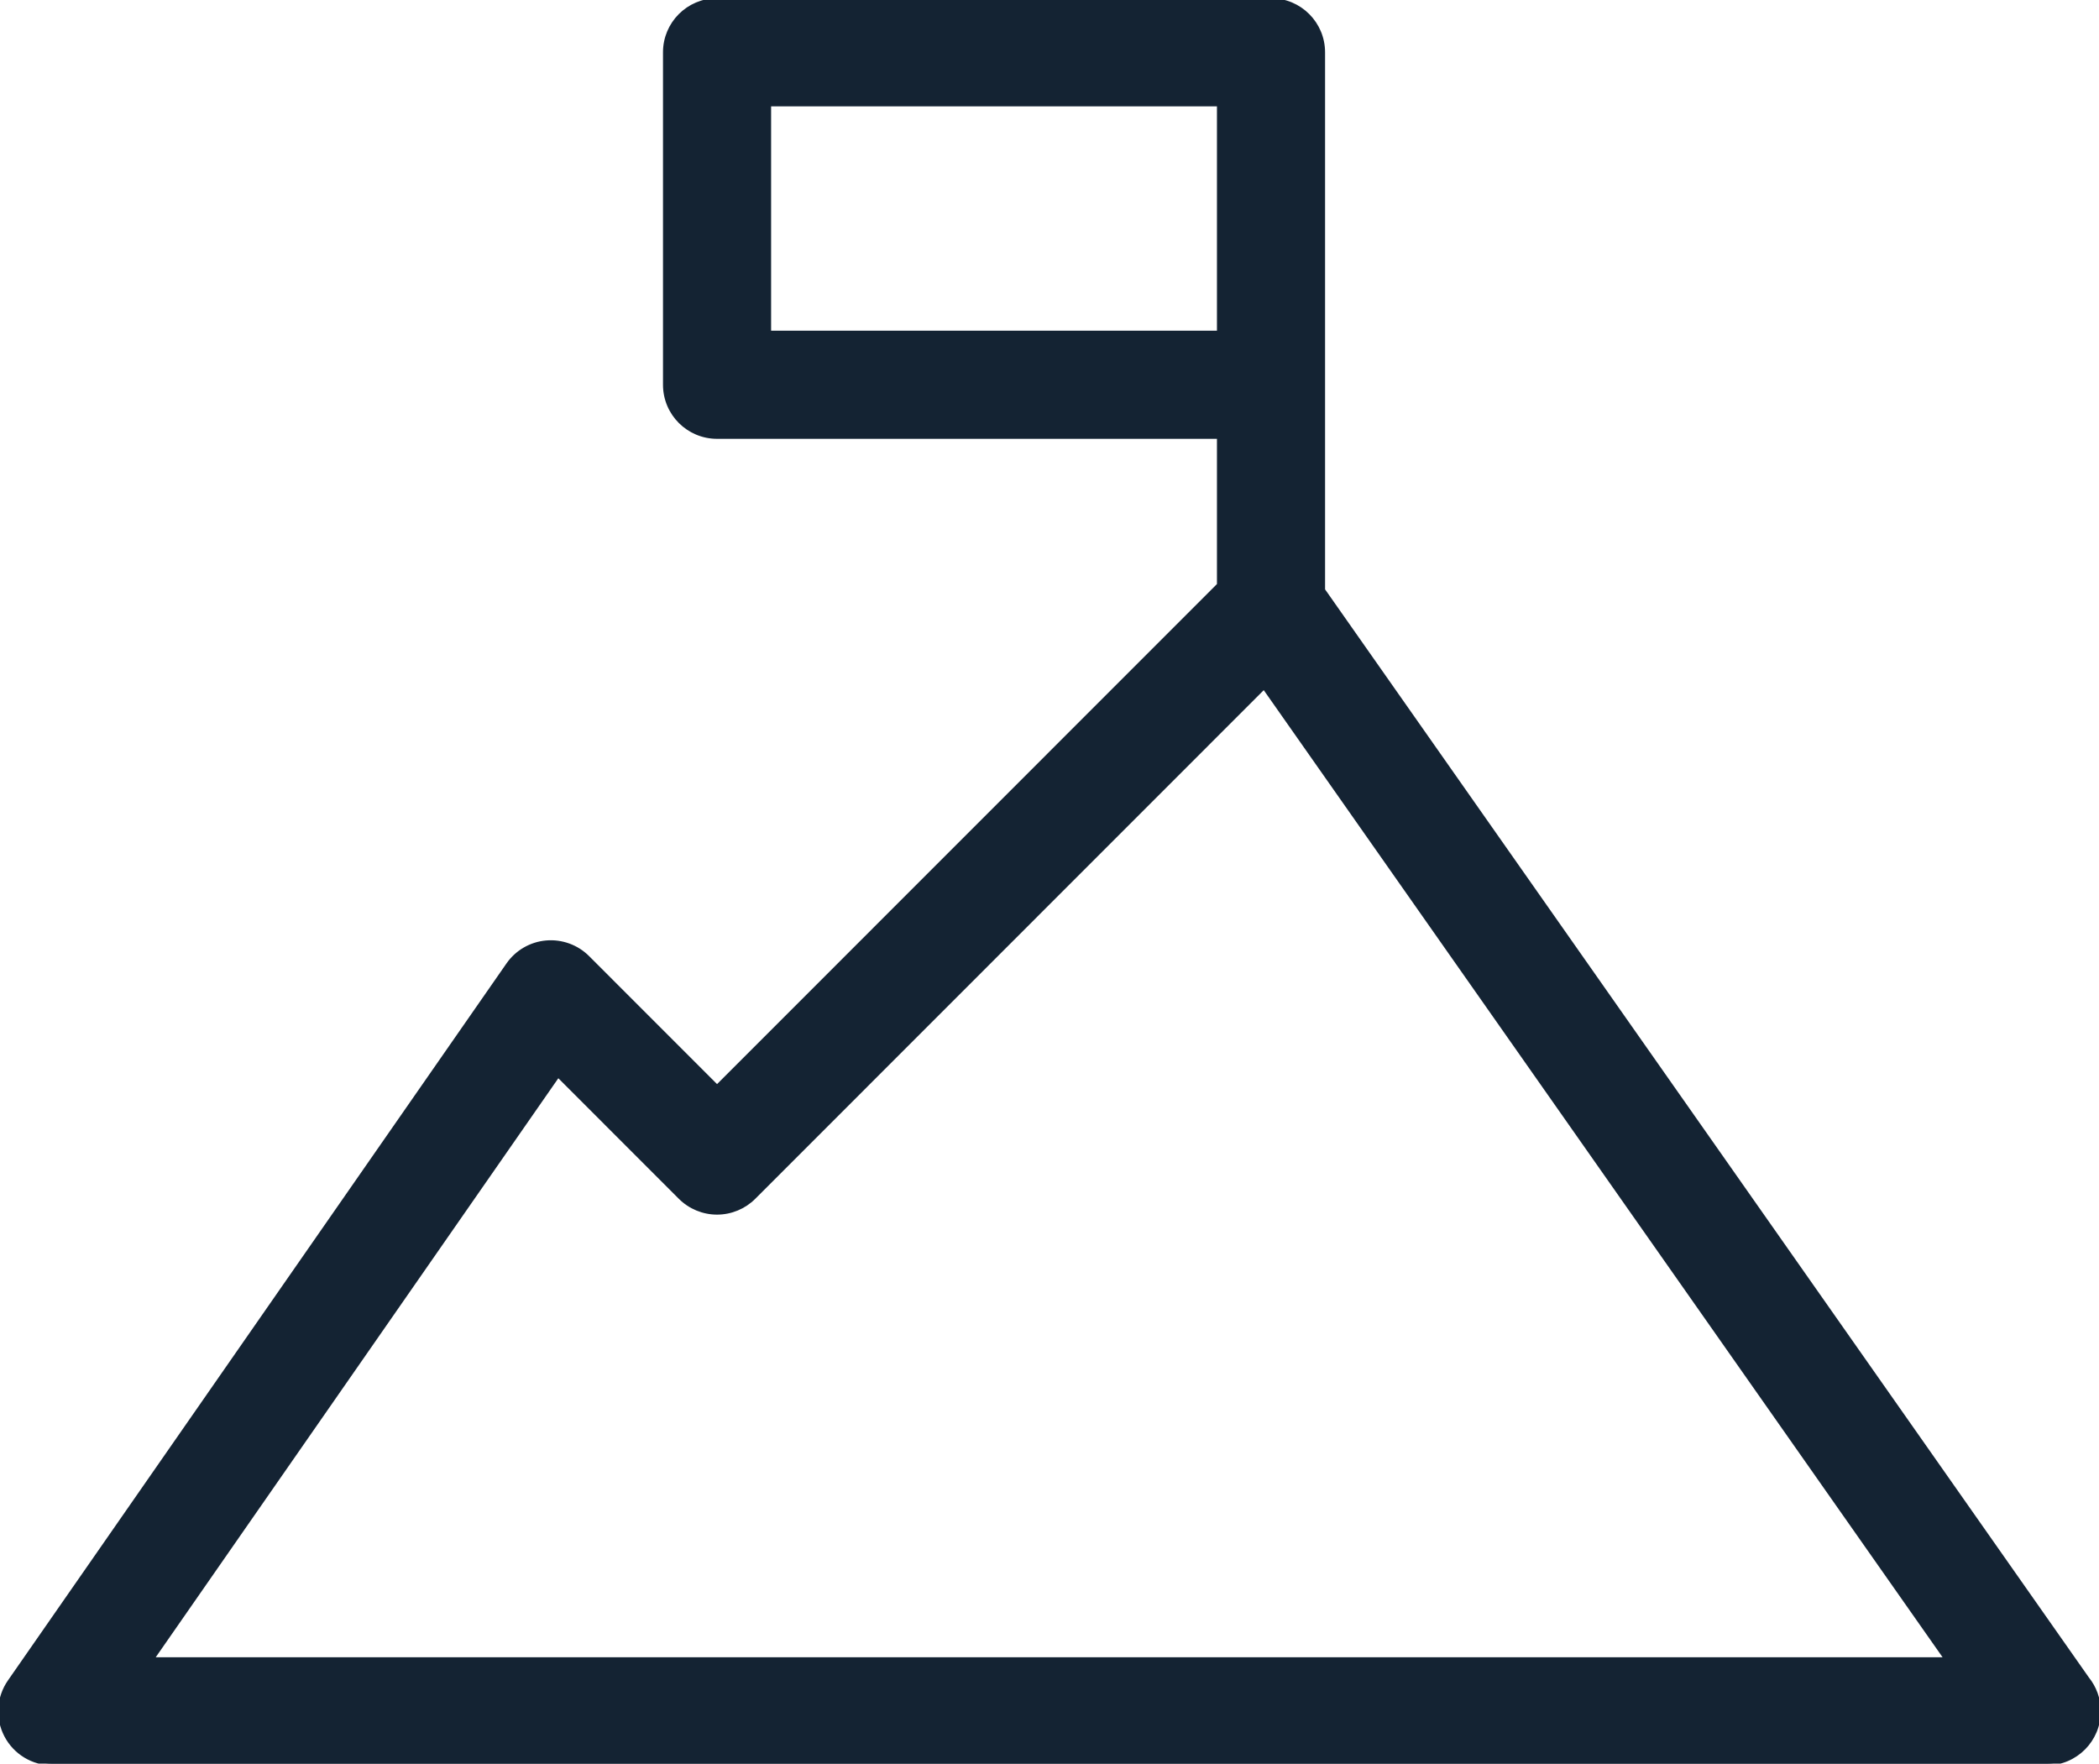 <?xml version="1.0" encoding="utf-8"?>
<!-- Generator: Adobe Illustrator 16.0.3, SVG Export Plug-In . SVG Version: 6.00 Build 0)  -->
<!DOCTYPE svg PUBLIC "-//W3C//DTD SVG 1.1//EN" "http://www.w3.org/Graphics/SVG/1.1/DTD/svg11.dtd">
<svg version="1.1" id="Capa_1" xmlns="http://www.w3.org/2000/svg" xmlns:xlink="http://www.w3.org/1999/xlink" x="0px" y="0px"
	 width="595.279px" height="500.167px" viewBox="0 170.861 595.279 500.167" enable-background="new 0 170.861 595.279 500.167"
	 xml:space="preserve">
<path fill="#142333" stroke="#142333" stroke-miterlimit="10" d="M375.29,185.691c0-8.192-6.638-14.83-14.829-14.83H203.357
	c-8.191,0-14.83,6.638-14.83,14.83v94.292c0,8.192,6.639,14.83,14.83,14.83h142.273v41.892L203.357,479.023l-36.645-36.659
	c-3.105-3.106-7.451-4.67-11.805-4.287c-4.376,0.39-8.354,2.699-10.861,6.306L2.654,647.73c-3.151,4.53-3.523,10.438-0.965,15.334
	c2.557,4.896,7.622,7.961,13.144,7.961h565.58c0.017,0.002,0.032,0.002,0.04,0c8.191,0,14.83-6.64,14.83-14.83
	c0-3.525-1.229-6.766-3.284-9.311L375.29,338.16V185.691z M218.187,265.153v-64.632h127.443v64.632H218.187z M43.204,641.367
	l115.069-165.489l34.594,34.608c2.782,2.779,6.555,4.345,10.489,4.345c3.933,0,7.706-1.564,10.488-4.345l144.622-144.67
	l193.417,275.553H43.204V641.367z"/>
</svg>
